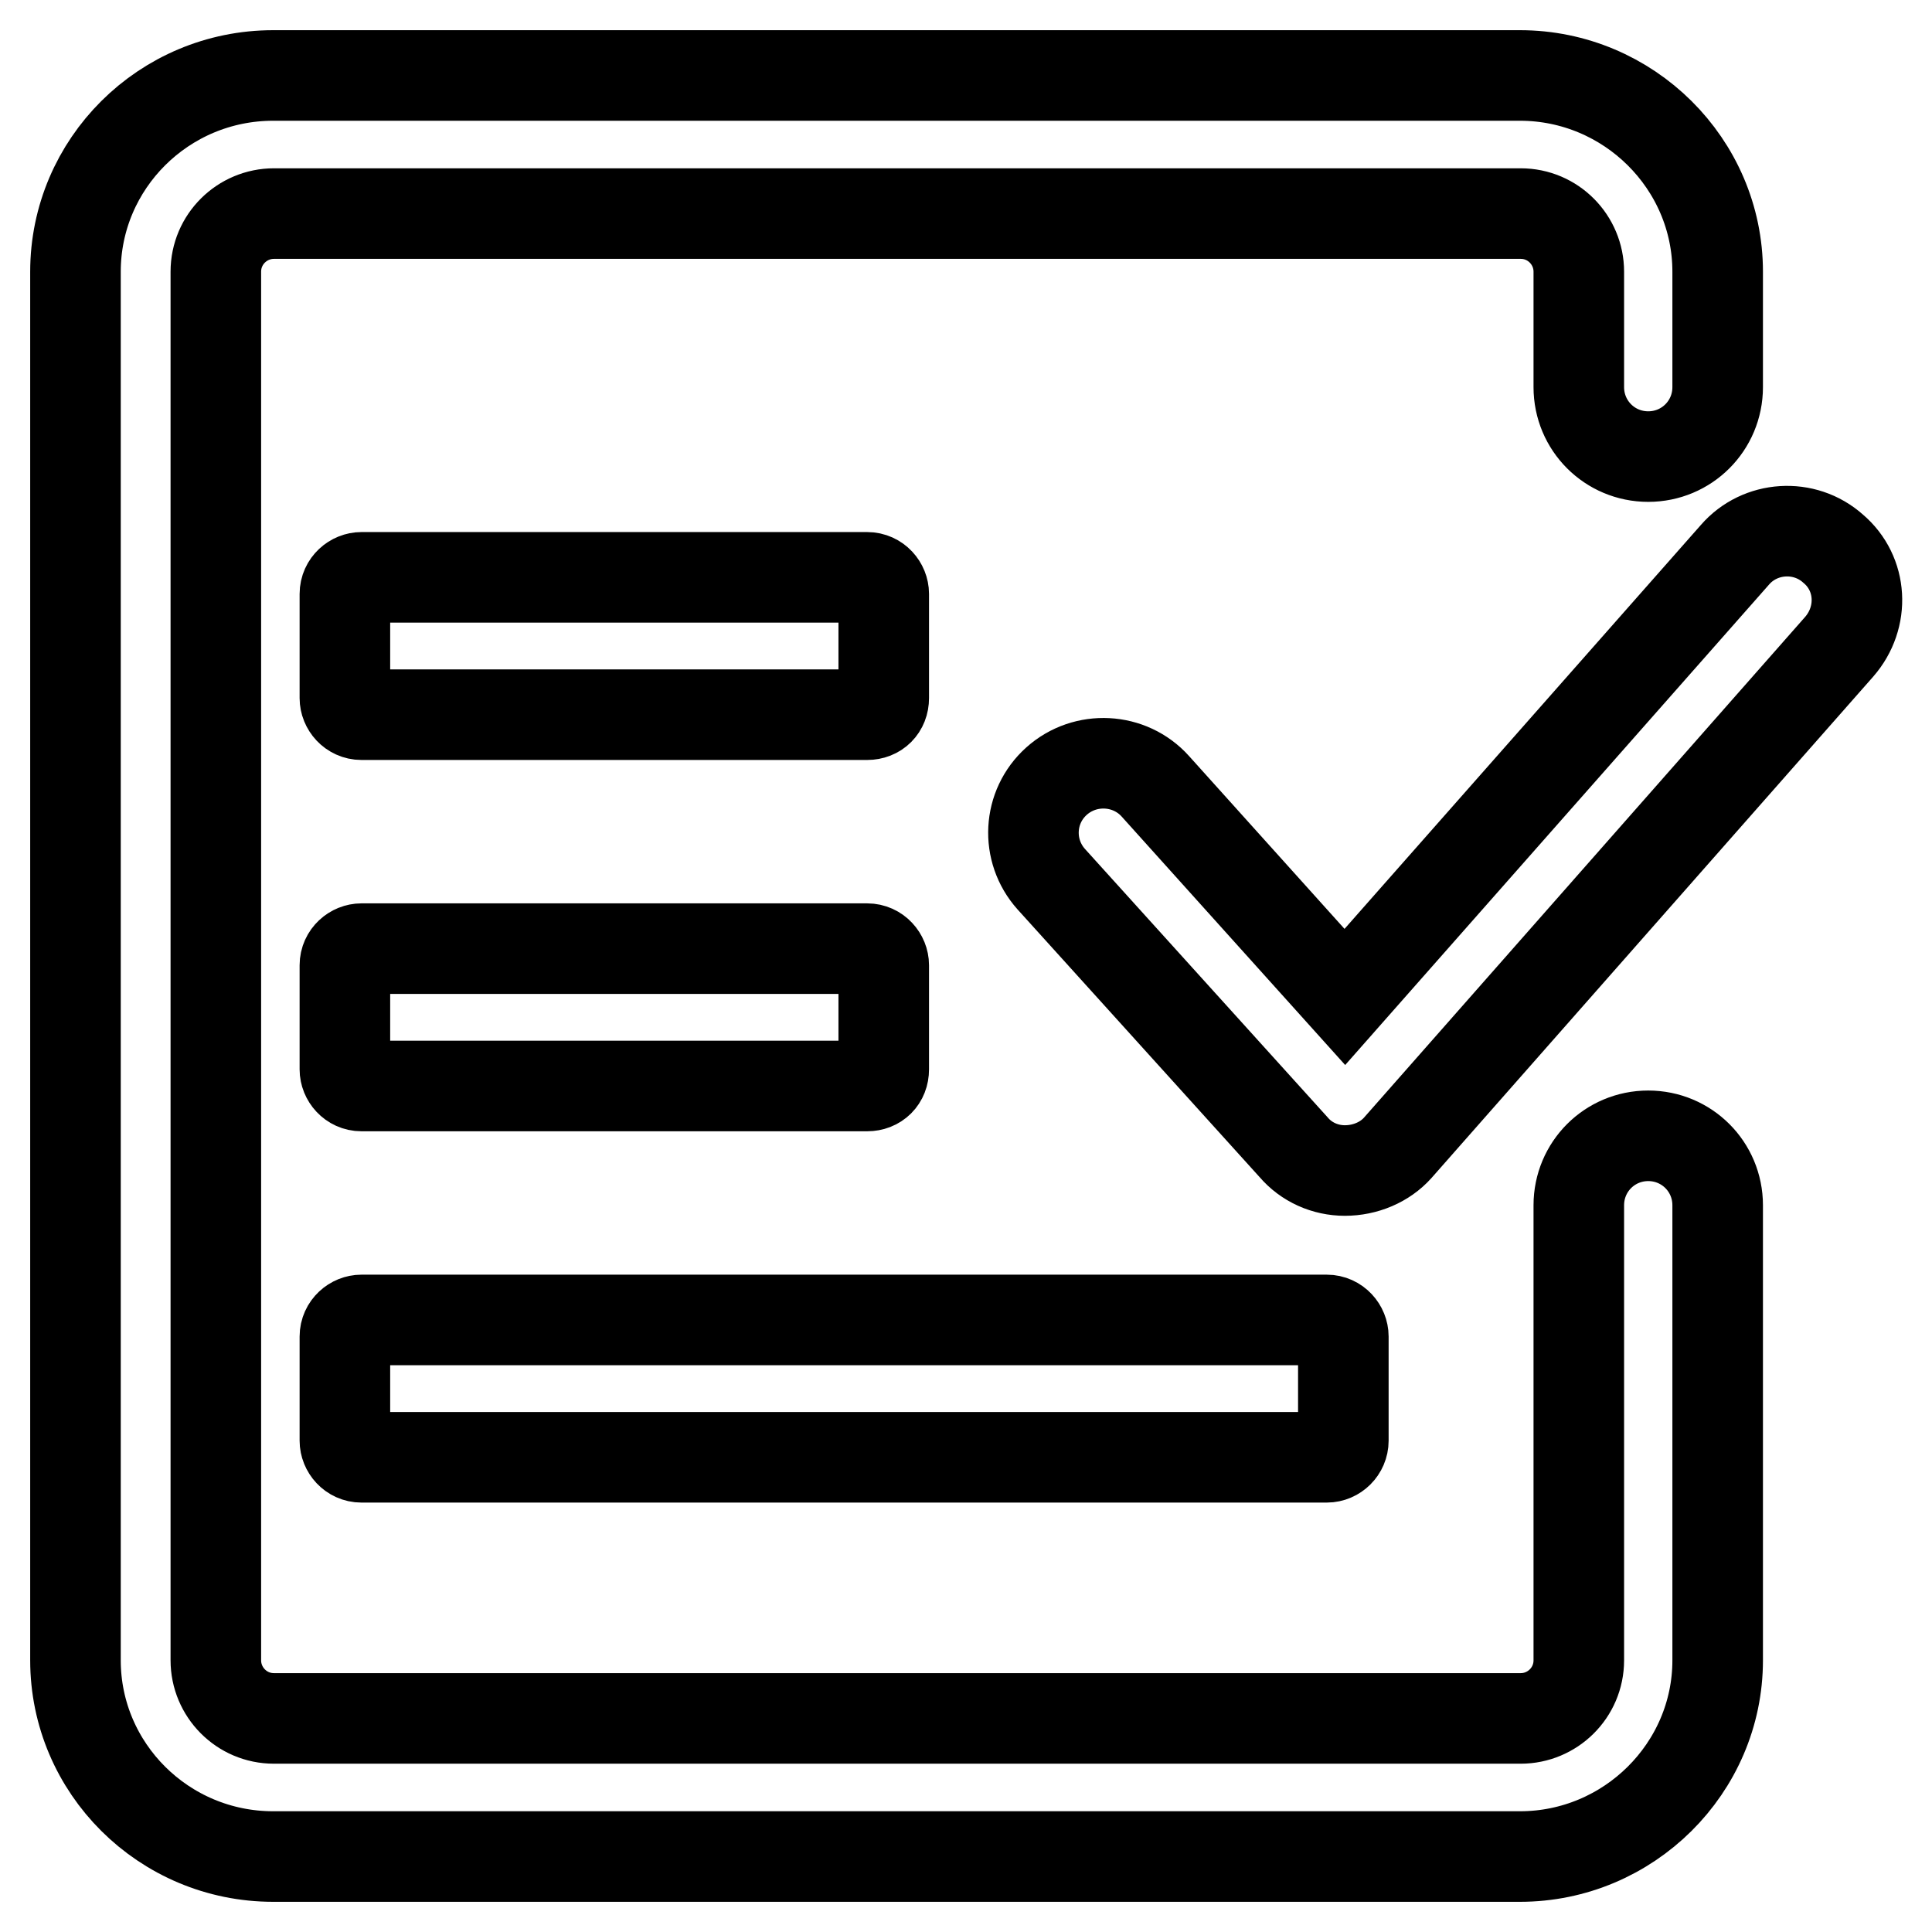 <?xml version="1.0" encoding="utf-8"?>
<!-- Svg Vector Icons : http://www.onlinewebfonts.com/icon -->
<!DOCTYPE svg PUBLIC "-//W3C//DTD SVG 1.1//EN" "http://www.w3.org/Graphics/SVG/1.1/DTD/svg11.dtd">
<svg version="1.1" xmlns="http://www.w3.org/2000/svg" xmlns:xlink="http://www.w3.org/1999/xlink" x="0px" y="0px" viewBox="0 0 256 256" enable-background="new 0 0 256 256" xml:space="preserve">
<g> <path stroke-width="12" fill-opacity="0" stroke="#000000"  d="M201.4,246H36.2C21.7,246,10,234.3,10,220V36c0-14.3,11.7-26,26.2-26h165.2c14.4,0,26.2,11.7,26.2,26v15.3 c0,5.1-4.1,9.2-9.2,9.2s-9.2-4.1-9.2-9.2V36c0-4.2-3.4-7.7-7.7-7.7H36.3c-4.2,0-7.7,3.4-7.7,7.7V220c0,4.2,3.4,7.7,7.7,7.7h165.2 c4.2,0,7.7-3.4,7.7-7.7v-60.3c0-5.1,4.1-9.2,9.2-9.2s9.2,4.1,9.2,9.2V220C227.6,234.3,215.8,246,201.4,246L201.4,246z M114.9,94.7 h-67c-1.3,0-2.2-1.1-2.2-2.2V78.7c0-1.3,1.1-2.2,2.2-2.2h67c1.3,0,2.2,1.1,2.2,2.2v13.8C117.1,93.8,116.2,94.7,114.9,94.7z  M114.9,143.9h-67c-1.3,0-2.2-1.1-2.2-2.2v-13.8c0-1.3,1.1-2.2,2.2-2.2h67c1.3,0,2.2,1.1,2.2,2.2v13.8 C117.1,143,116.2,143.9,114.9,143.9L114.9,143.9z M175.8,193.1H47.9c-1.3,0-2.2-1.1-2.2-2.2v-13.8c0-1.3,1.1-2.2,2.2-2.2h127.9 c1.3,0,2.2,1.1,2.2,2.2v13.8C178,192.1,177,193.1,175.8,193.1z M178.2,155.1c-2.6,0-5.1-1.1-6.8-3.1l-32.1-35.5 c-3.4-3.8-3.1-9.6,0.7-13c3.8-3.4,9.7-3.1,13.1,0.7l25.1,27.9l51.7-58.6c3.3-3.8,9.2-4.2,13-0.8c3.9,3.3,4.2,9.1,0.8,13l-58.5,66.4 C183.5,154,180.9,155.1,178.2,155.1C178.3,155.1,178.3,155.1,178.2,155.1L178.2,155.1z"/></g>
</svg>
